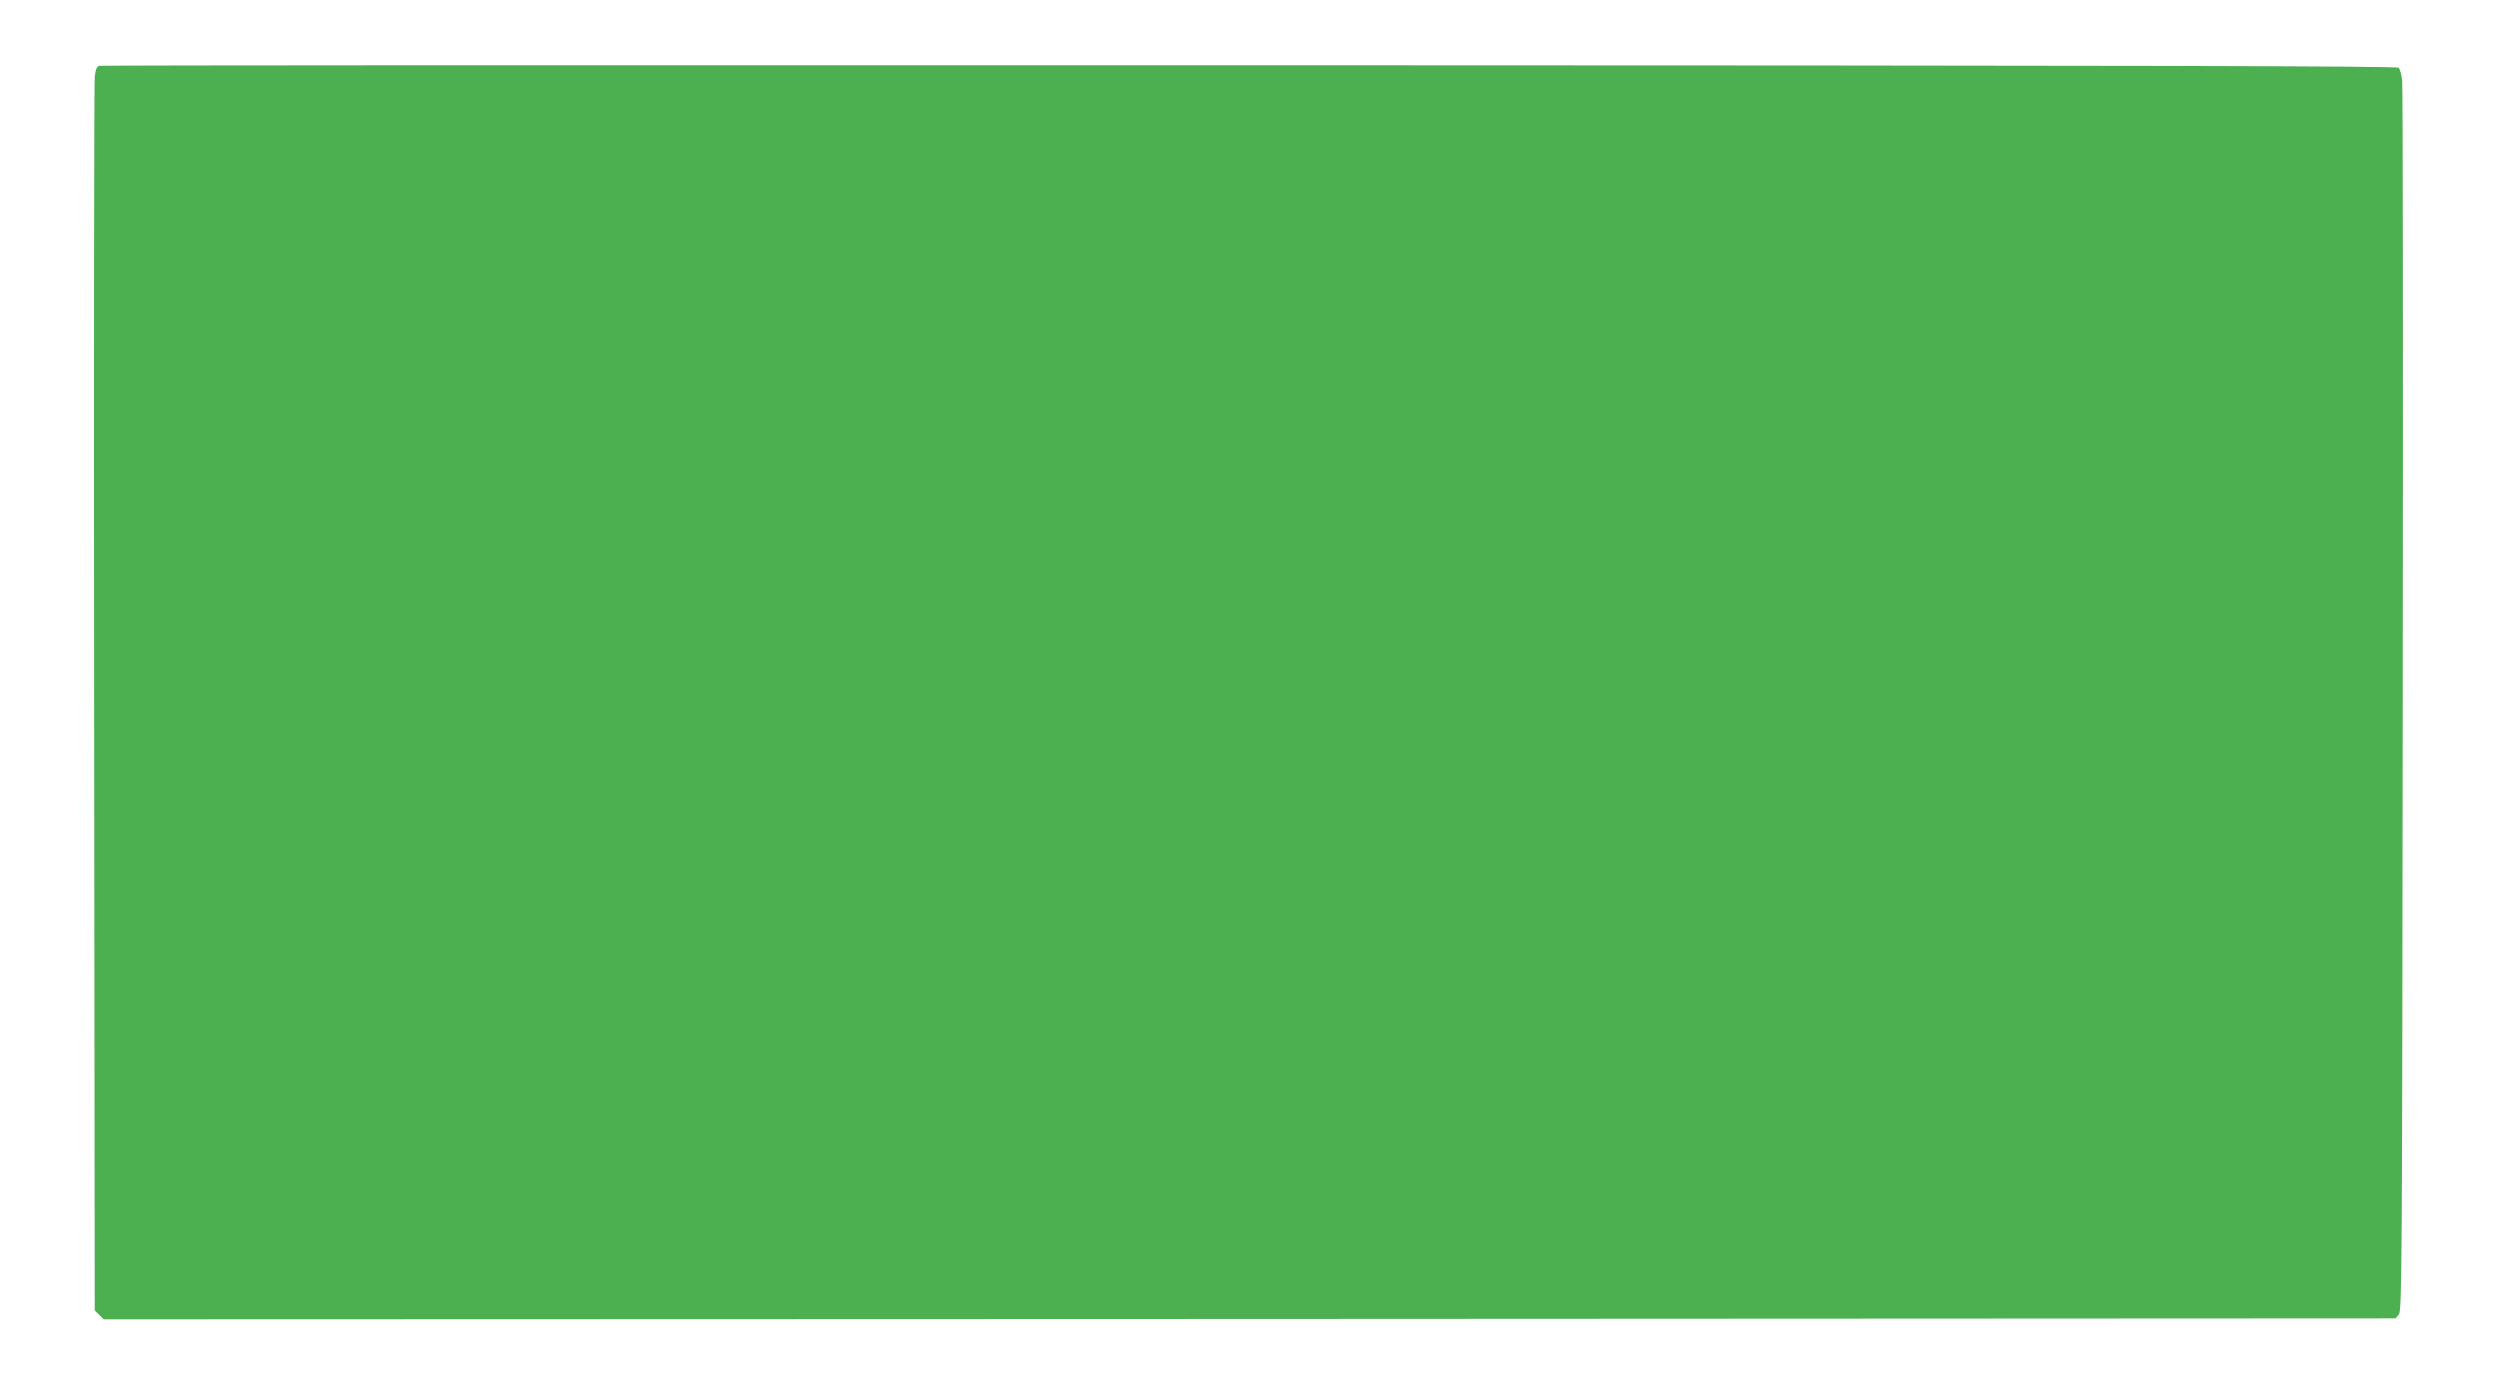 <?xml version="1.0" standalone="no"?>
<!DOCTYPE svg PUBLIC "-//W3C//DTD SVG 20010904//EN"
 "http://www.w3.org/TR/2001/REC-SVG-20010904/DTD/svg10.dtd">
<svg version="1.0" xmlns="http://www.w3.org/2000/svg"
 width="1280pt" height="711pt" viewBox="0 0 1280 711"
 preserveAspectRatio="xMidYMid meet">
<g transform="translate(0,711) scale(0.1,-0.1)"
fill="#4caf50" stroke="none">
<path d="M508 6773 c-12 -3 -19 -19 -23 -56 -3 -29 -5 -1462 -3 -3184 l3
-3132 23 -23 23 -23 5867 2 5867 3 17 20 c16 20 17 224 20 3143 2 1717 1 3146
-3 3175 -3 28 -11 58 -18 65 -9 9 -1209 12 -5884 13 -3230 1 -5880 0 -5889 -3z"/>
</g>
</svg>
